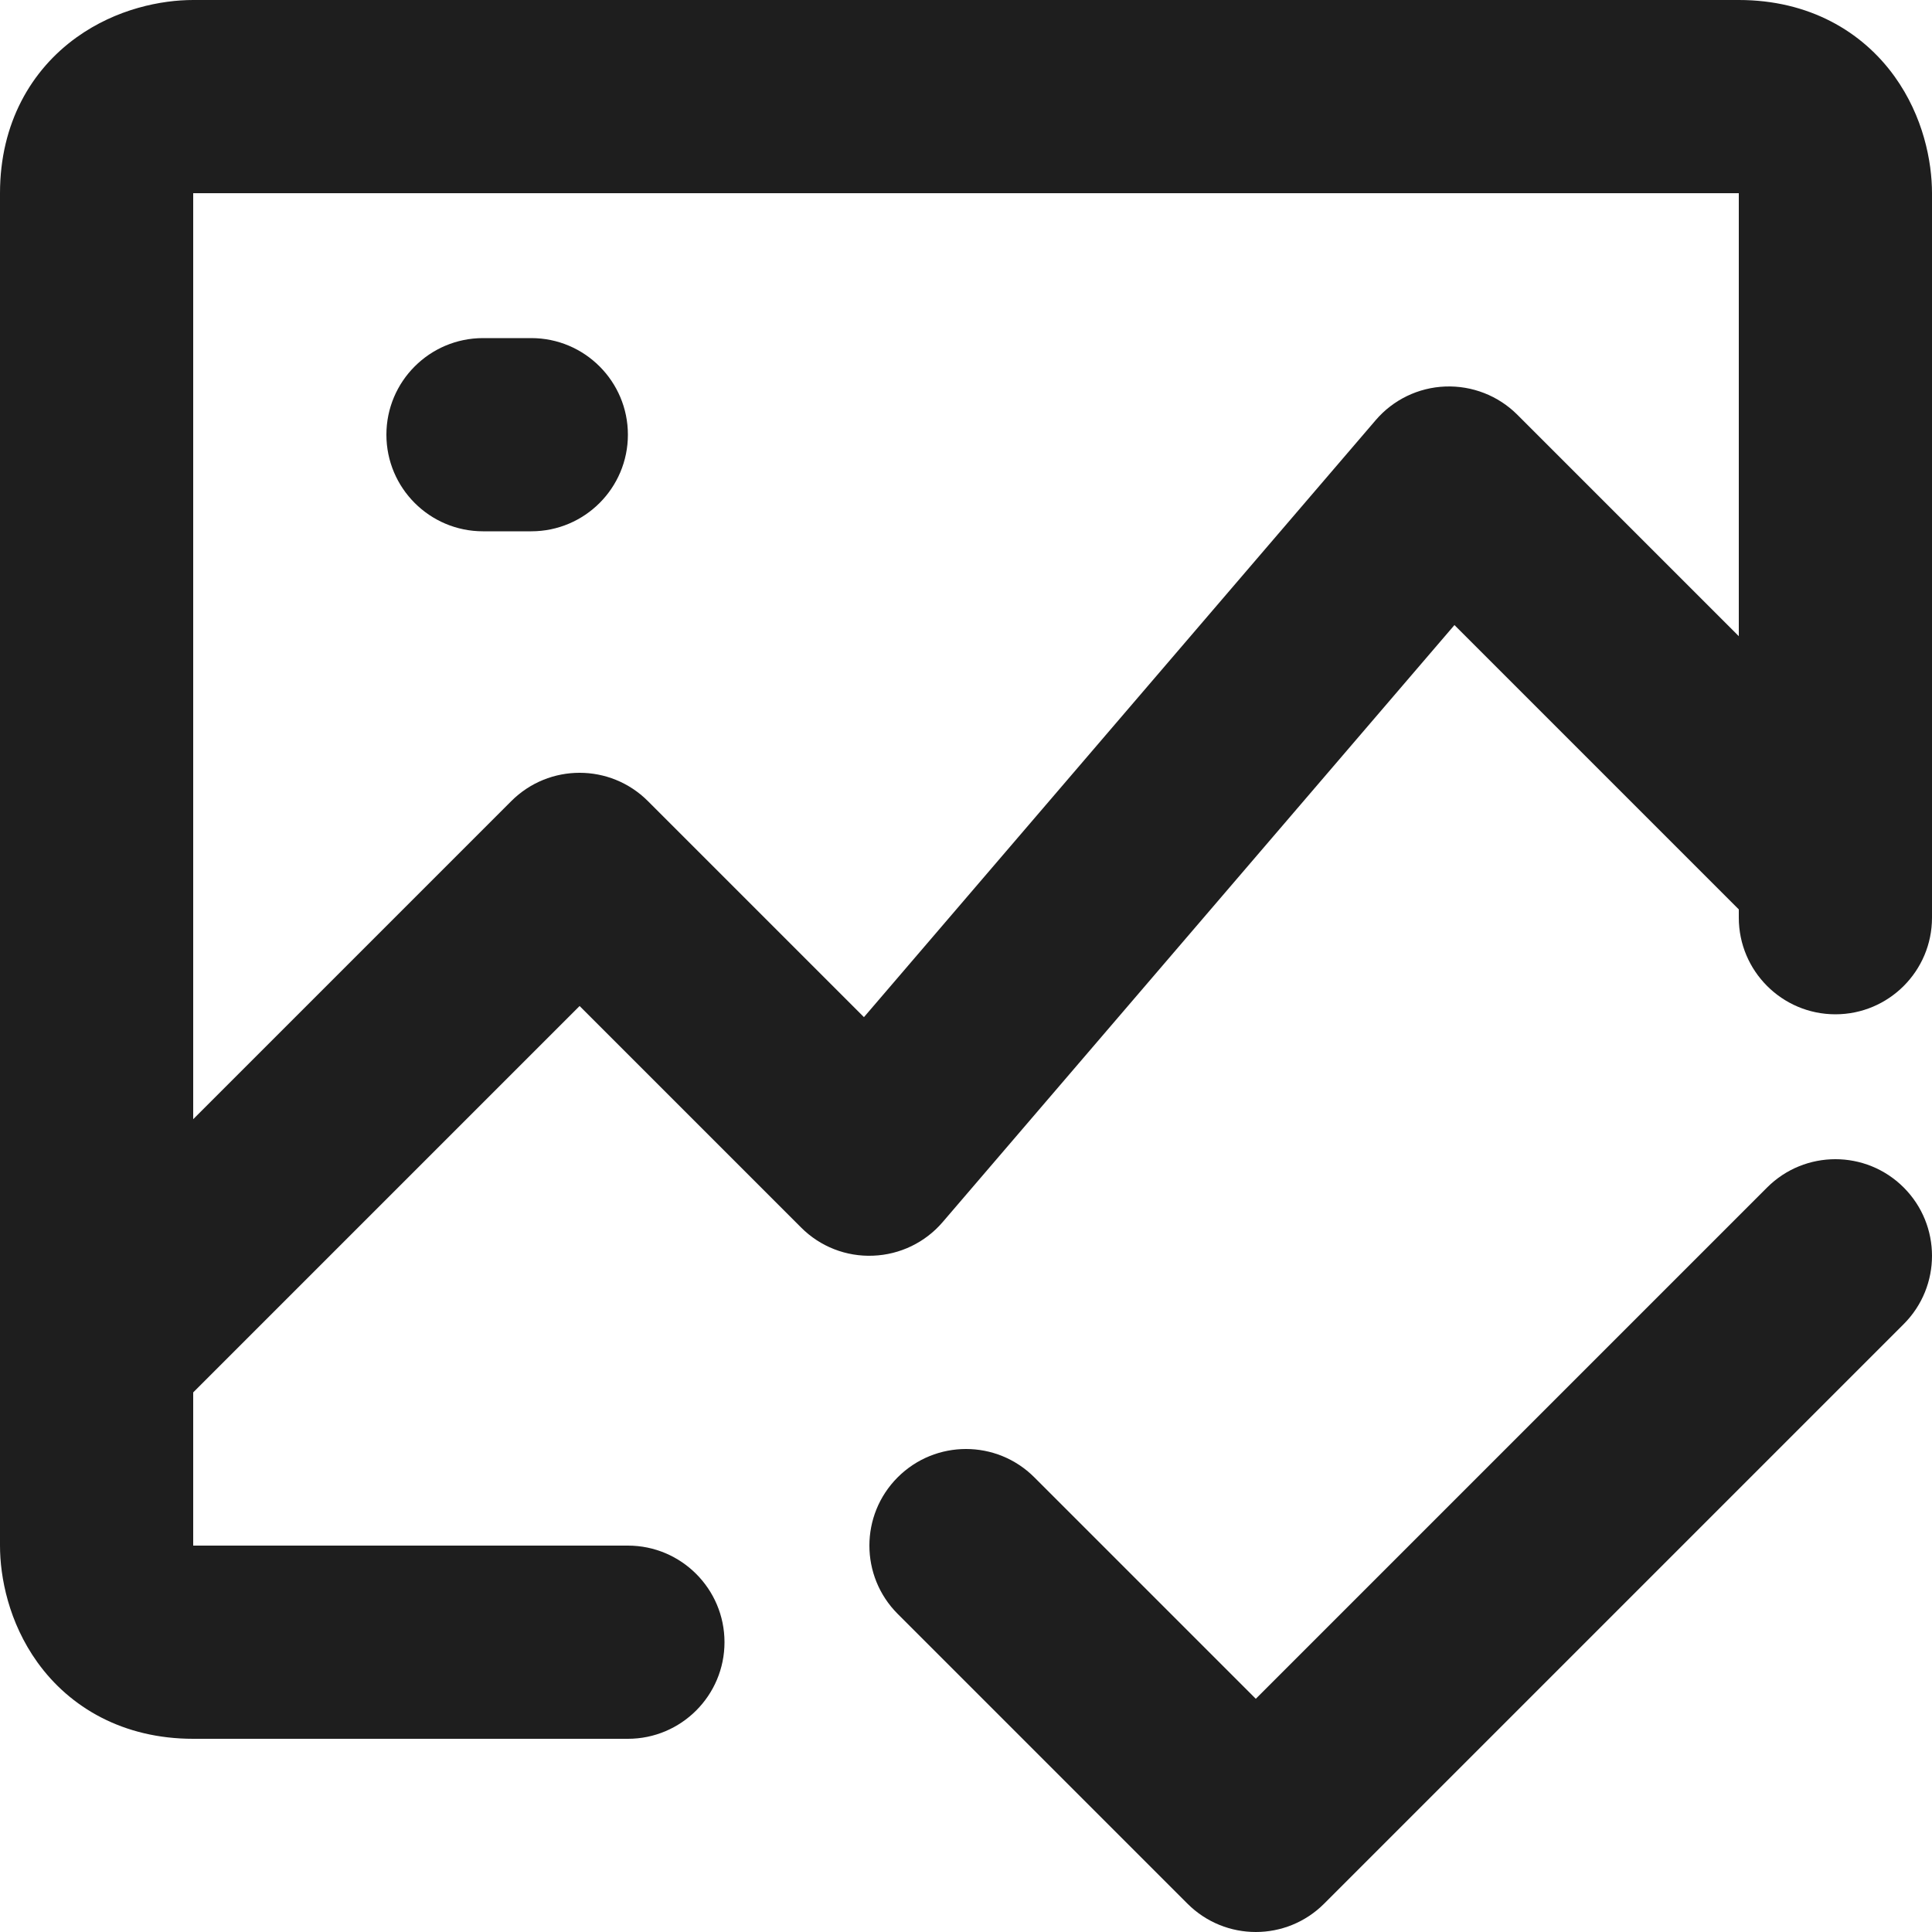 <svg width="17" height="17" viewBox="0 0 17 17" fill="none" xmlns="http://www.w3.org/2000/svg">
    <path fill-rule="evenodd" clip-rule="evenodd" d="M16.751 10.449C17.083 10.781 17.083 11.319 16.751 11.651L11.651 16.751C11.319 17.083 10.781 17.083 10.449 16.751L7.899 14.201C7.567 13.869 7.567 13.331 7.899 12.999C8.231 12.667 8.769 12.667 9.101 12.999L11.05 14.948L15.549 10.449C15.881 10.117 16.419 10.117 16.751 10.449Z" fill="#1E1E1E"/>
    <path fill-rule="evenodd" clip-rule="evenodd" d="M1.7 1.7V13.596L1.7 13.6L5.525 13.6C5.994 13.6 6.375 13.981 6.375 14.45C6.375 14.919 5.994 15.3 5.525 15.3H1.7C1.083 15.3 0.615 15.024 0.33 14.628C0.076 14.275 1.2666e-08 13.878 1.2666e-08 13.6V1.7C1.2666e-08 1.083 0.276 0.615 0.672 0.33C1.025 0.076 1.422 0 1.7 0H15.3C15.917 0 16.385 0.276 16.67 0.672C16.924 1.025 17 1.422 17 1.7V8.075C17 8.544 16.619 8.925 16.15 8.925C15.681 8.925 15.3 8.544 15.3 8.075V1.704L15.3 1.7L1.704 1.7L1.7 1.7Z" fill="#1E1E1E"/>
    <path fill-rule="evenodd" clip-rule="evenodd" d="M12.717 3.401C12.954 3.392 13.184 3.482 13.351 3.649L16.751 7.049C17.083 7.381 17.083 7.919 16.751 8.251C16.419 8.583 15.881 8.583 15.549 8.251L12.798 5.5L8.295 10.753C8.141 10.933 7.919 11.04 7.683 11.049C7.446 11.059 7.216 10.969 7.049 10.801L5.1 8.852L1.451 12.501C1.119 12.833 0.581 12.833 0.249 12.501C-0.083 12.169 -0.083 11.631 0.249 11.299L4.499 7.049C4.831 6.717 5.369 6.717 5.701 7.049L7.602 8.95L12.105 3.697C12.259 3.517 12.481 3.41 12.717 3.401Z" fill="#1E1E1E"/>
    <path fill-rule="evenodd" clip-rule="evenodd" d="M3.4 3.825C3.4 3.356 3.781 2.975 4.25 2.975H4.675C5.144 2.975 5.525 3.356 5.525 3.825C5.525 4.294 5.144 4.675 4.675 4.675H4.25C3.781 4.675 3.4 4.294 3.4 3.825Z" fill="#1E1E1E"/>
</svg>
